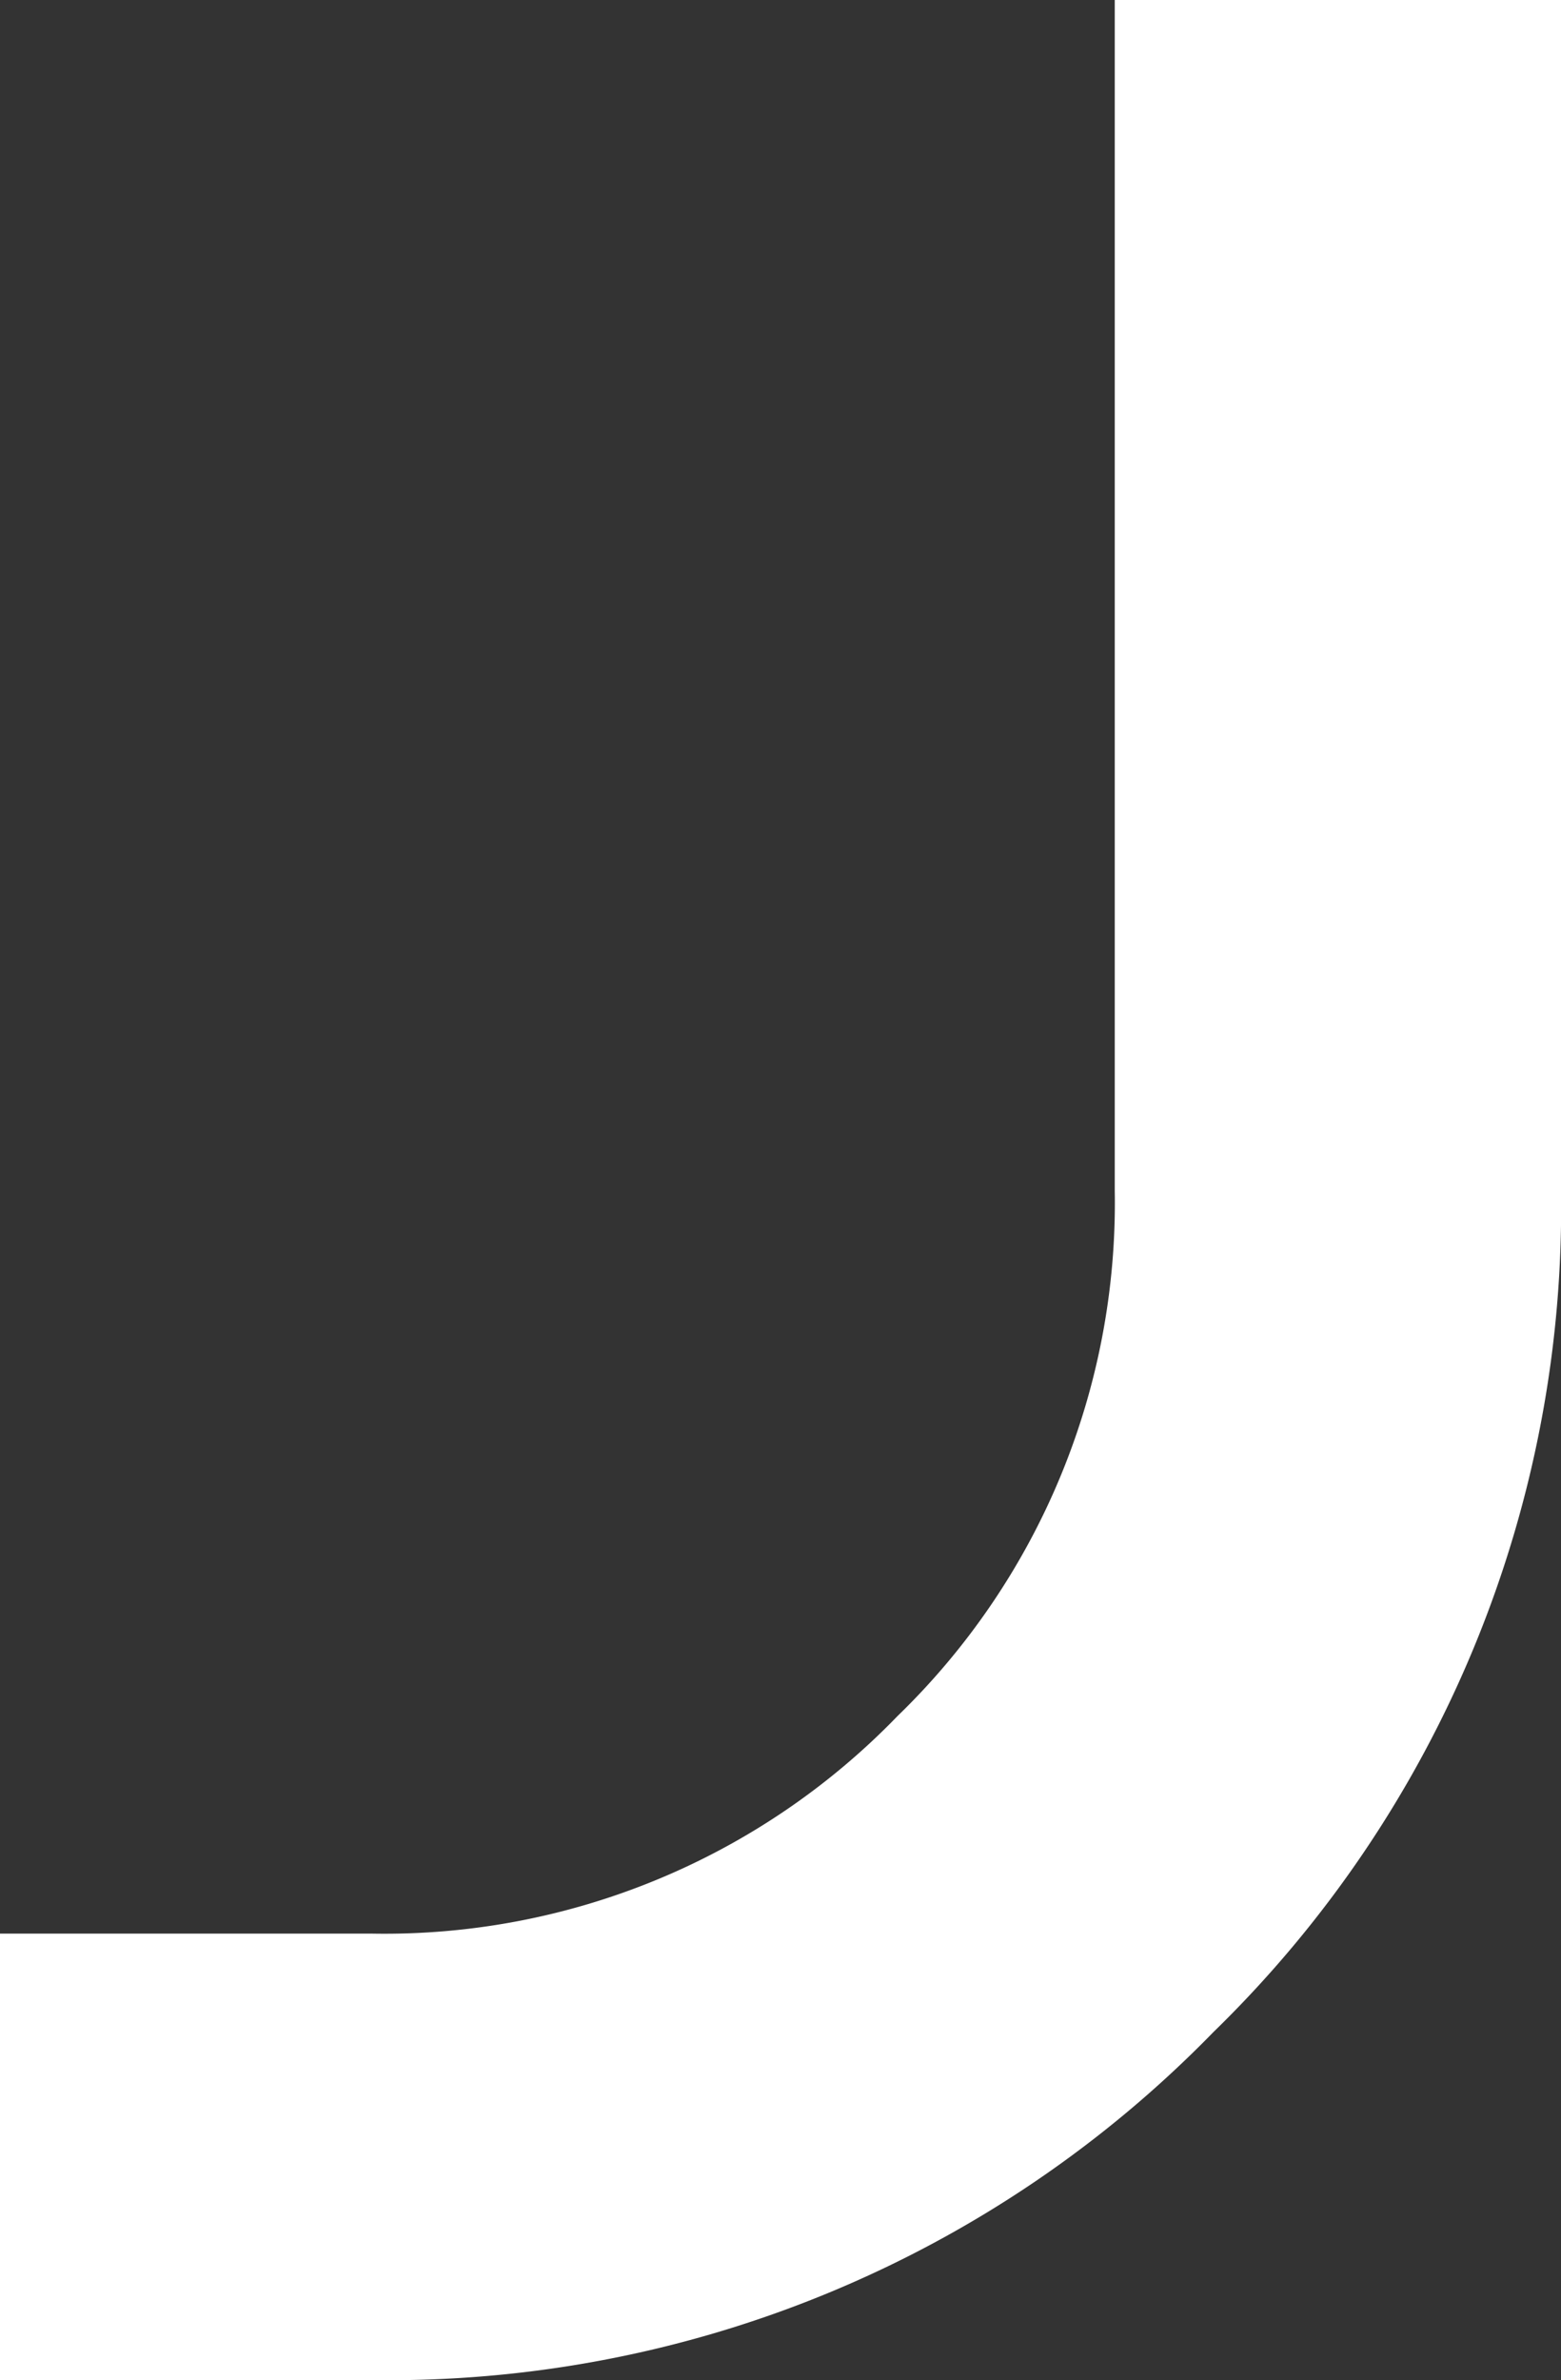 <svg xmlns="http://www.w3.org/2000/svg" viewBox="0 0 27.46 41.85"><rect x="0" y="0" width="27.46" height="41.85" fill="#333333" stroke="none"/><defs><style>.cls-1{fill:#fff;stroke:#fff;stroke-miterlimit:10;stroke-width:2.64px;}</style></defs><g id="レイヤー_2" data-name="レイヤー 2"><g id="レイヤー_1-2" data-name="レイヤー 1"><path class="cls-1" d="M26.14,1.32V20.93A18.9,18.9,0,0,1,20.41,34.8,18.93,18.93,0,0,1,6.53,40.53H1.32V35.32H6.53a13.87,13.87,0,0,0,10.19-4.21,13.88,13.88,0,0,0,4.21-10.18V1.32Z"/></g></g></svg>
